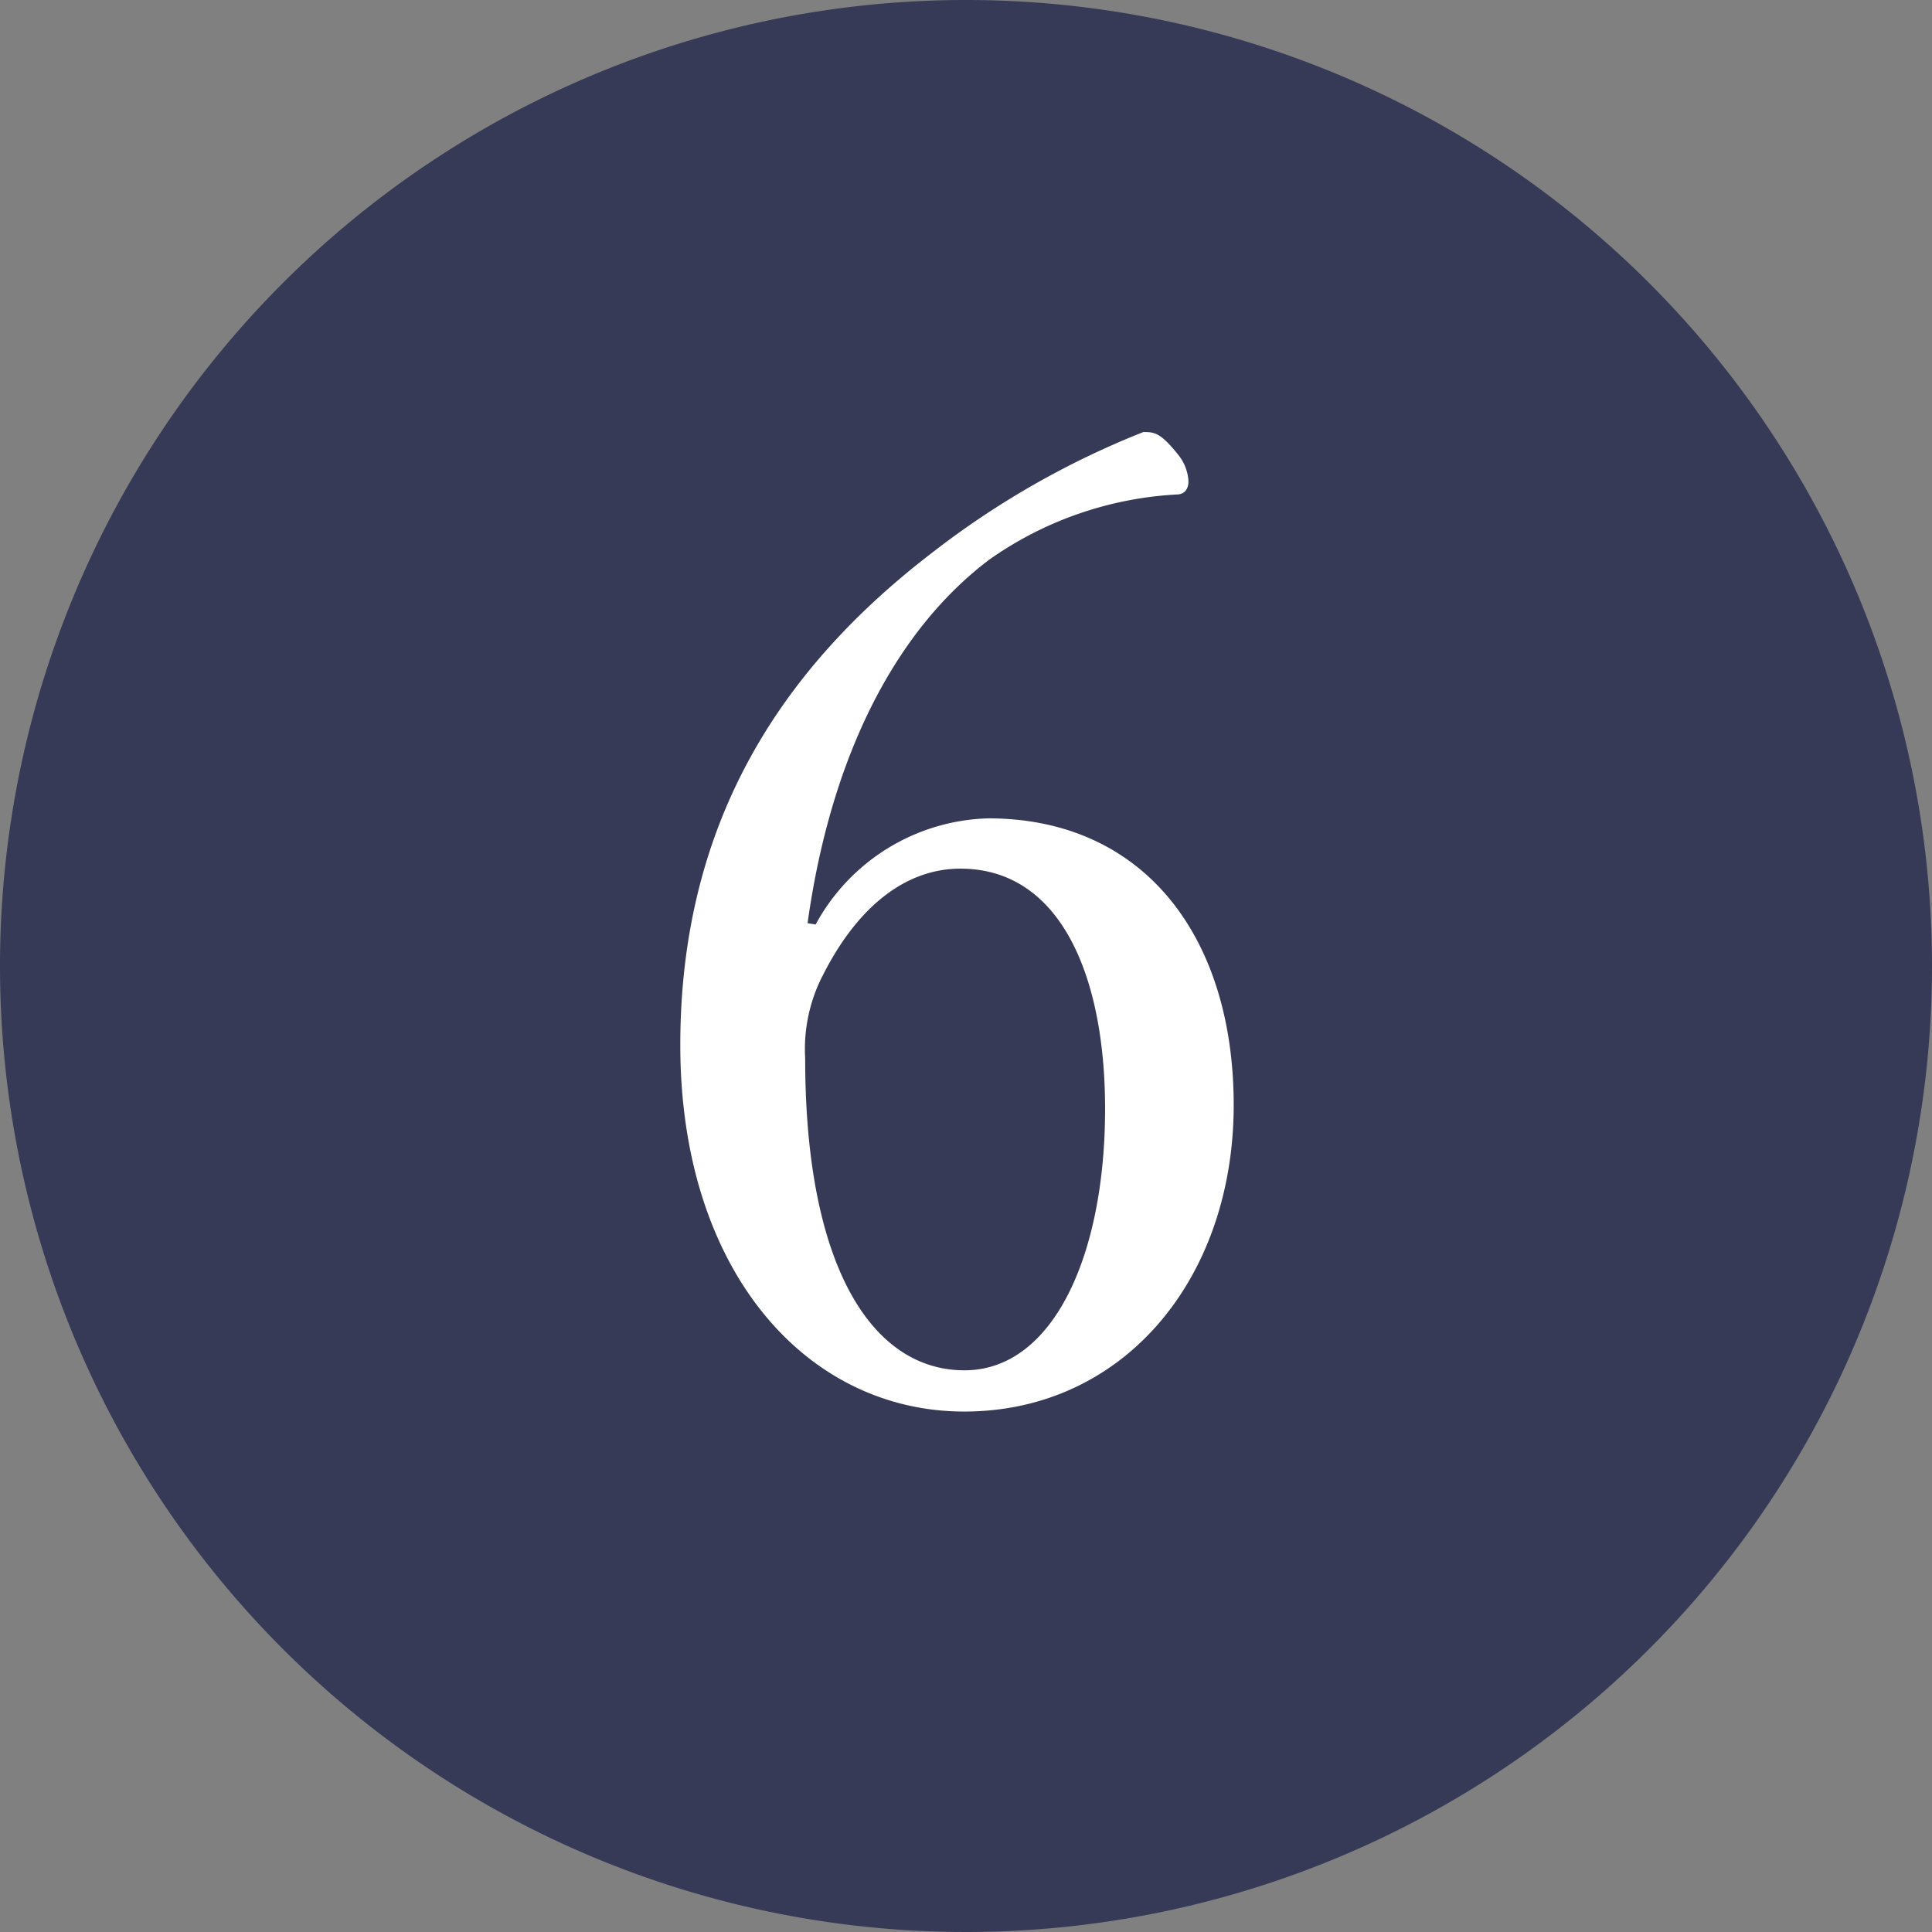 <svg id="グループ_1188" data-name="グループ 1188" xmlns="http://www.w3.org/2000/svg" xmlns:xlink="http://www.w3.org/1999/xlink" width="56.424" height="56.424" viewBox="0 0 56.424 56.424">
  <rect x="0" y="0" width="56.424" height="56.424" fill="#808080" stroke="none"/>
  <defs>
    <clipPath id="clip-path">
      <rect id="長方形_884" data-name="長方形 884" width="56.424" height="56.424" fill="none"/>
    </clipPath>
  </defs>
  <g id="グループ_1187" data-name="グループ 1187" clip-path="url(#clip-path)">
    <path id="パス_4102" data-name="パス 4102" d="M56.424,28.212A28.212,28.212,0,1,1,28.212,0,28.212,28.212,0,0,1,56.424,28.212" transform="translate(0 0)" fill="#373a57"/>
    <path id="パス_4103" data-name="パス 4103" d="M23.821,27a5.918,5.918,0,0,1,5.039-3.1c4.573,0,7.17,3.488,7.17,8.371,0,5.077-3.217,8.953-7.869,8.953-4.611,0-8.293-4.108-8.293-10.7,0-6.55,2.984-11.045,7.4-14.417a25.085,25.085,0,0,1,6.123-3.489c.31,0,.5,0,1.047.7a1.336,1.336,0,0,1,.271.736c0,.233-.117.388-.349.388a10.468,10.468,0,0,0-5.465,1.9c-2.674,2.016-4.612,5.62-5.31,10.62Zm.194,1.512a4.712,4.712,0,0,0-.5,2.4c0,6.123,1.977,9.108,4.65,9.108,2.6,0,4.109-3.372,4.109-7.636,0-3.914-1.318-7.015-4.225-7.015-1.666,0-3.061,1.2-4.03,3.14" transform="translate(0 0)" fill="#fff"/>
  </g>
</svg>
